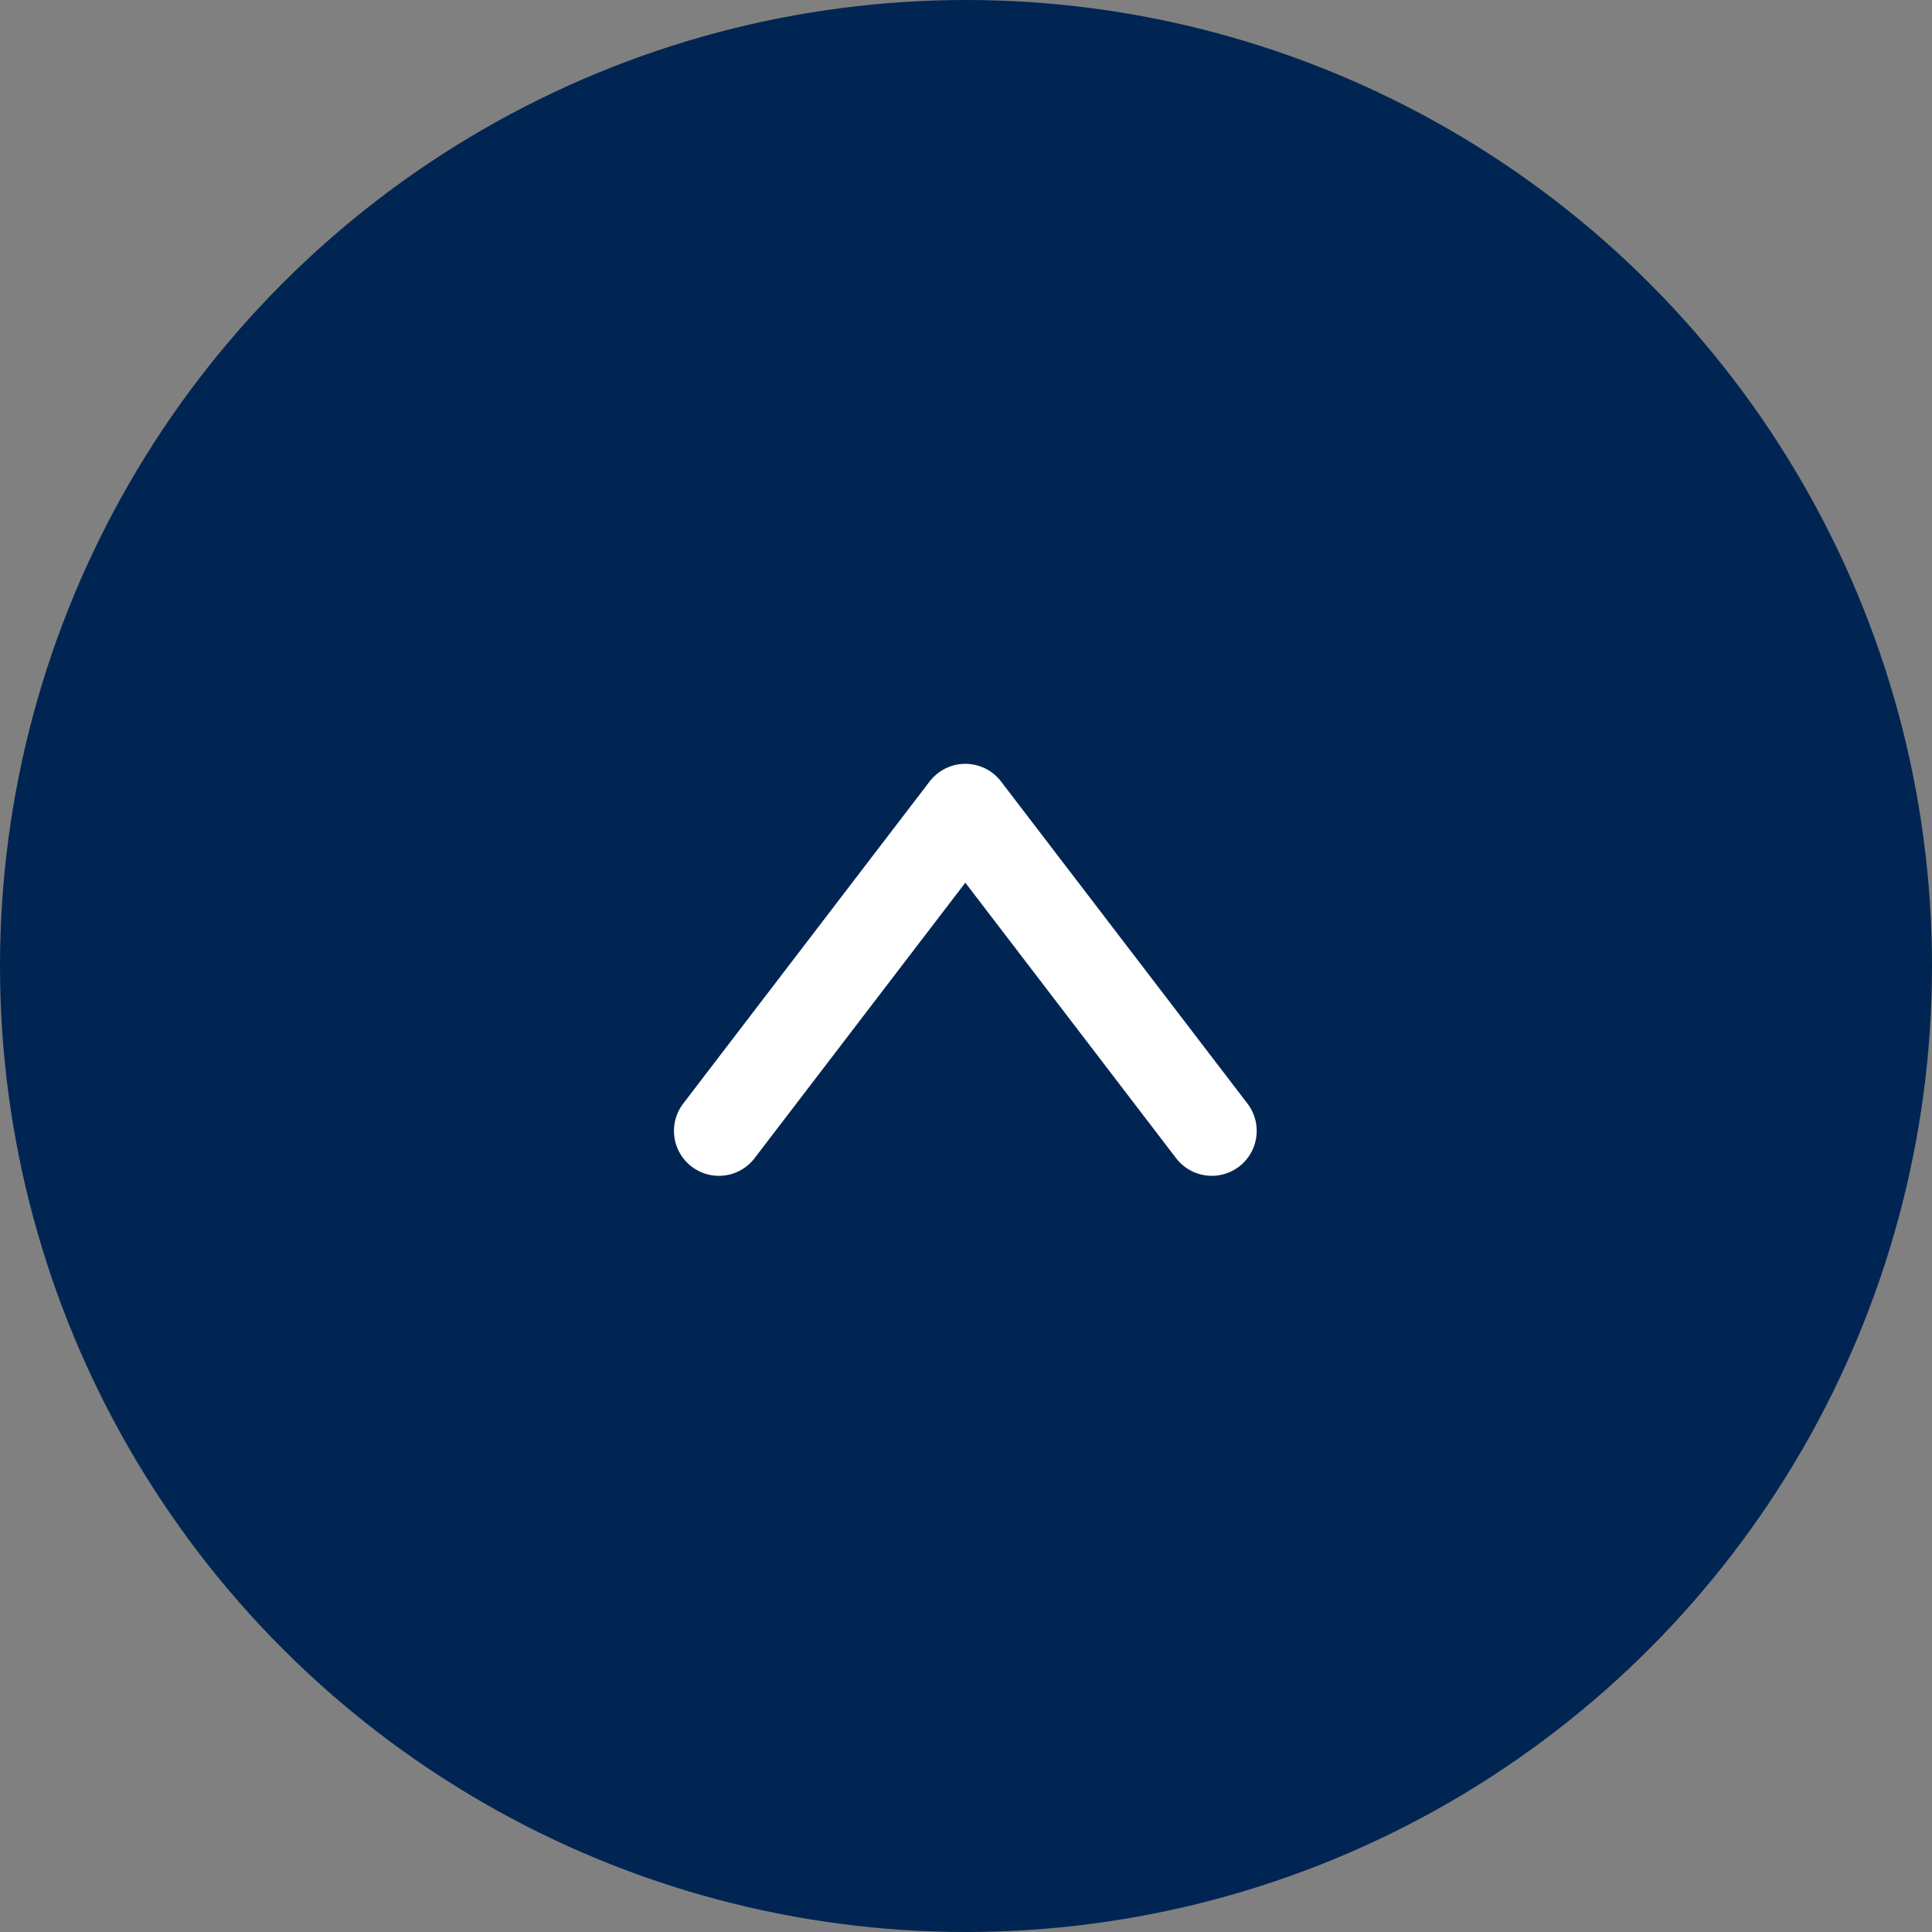 <svg id="グループ_3040" data-name="グループ 3040" xmlns="http://www.w3.org/2000/svg" width="43" height="43" viewBox="0 0 43 43">
  <rect x="0" y="0" width="43" height="43" fill="#808080" stroke="none"/>
  <circle id="楕円形_10" data-name="楕円形 10" cx="21.5" cy="21.5" r="21.5" fill="#002553"/>
  <g id="グループ_1614" data-name="グループ 1614" transform="translate(16 25.17) rotate(-90)">
    <path id="パス_365" data-name="パス 365" d="M0,10.97,7.17,5.485,0,0" transform="translate(0)" fill="none" stroke="#fff" stroke-linecap="round" stroke-linejoin="round" stroke-width="2"/>
  </g>
</svg>
